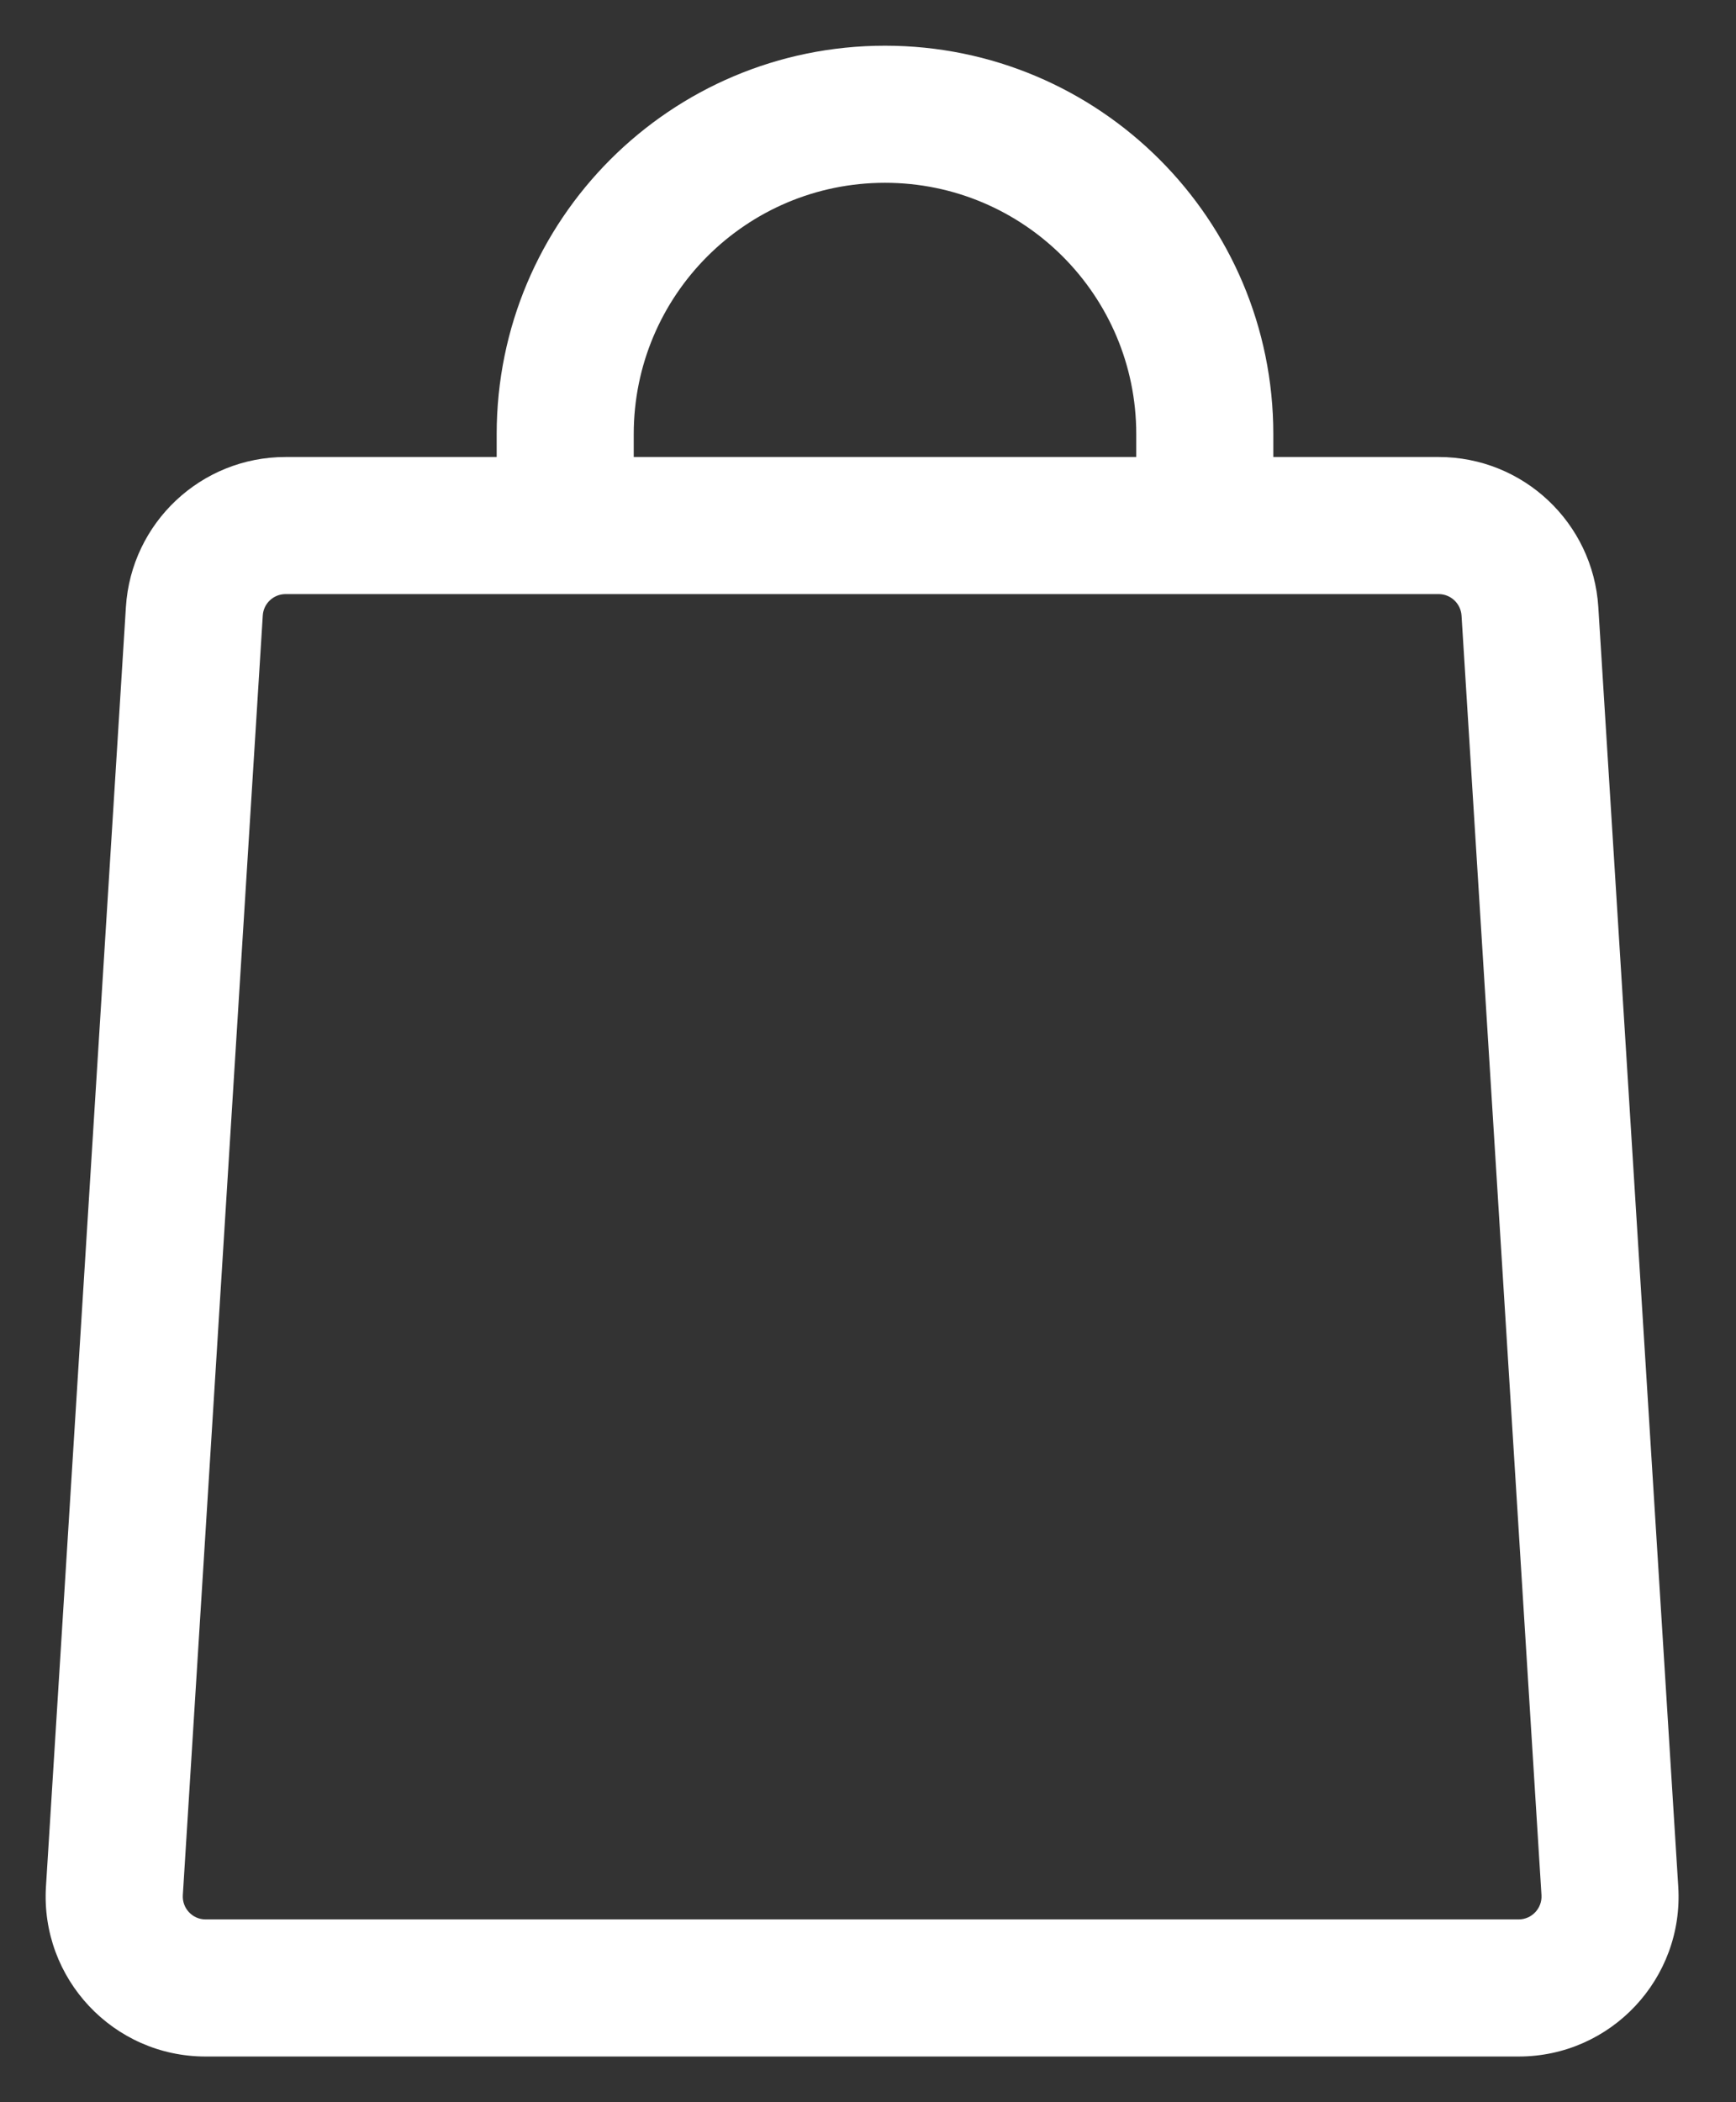 <?xml version="1.0" encoding="UTF-8"?> <svg xmlns="http://www.w3.org/2000/svg" width="19" height="23" viewBox="0 0 19 23" fill="none"><rect x="0" y="0" width="19" height="23" fill="#333333" stroke="none"/><g clip-path="url(#clip0_3577_110)"><path fill-rule="evenodd" clip-rule="evenodd" d="M6.936 4.75C6.936 3.231 8.167 2 9.686 2C11.204 2 12.436 3.231 12.436 4.75V5H6.936V4.75ZM5.436 5V4.75C5.436 2.403 7.338 0.5 9.686 0.5C12.033 0.5 13.936 2.403 13.936 4.75V5H15.746C16.67 5 17.435 5.719 17.493 6.641L18.368 20.641C18.431 21.648 17.631 22.5 16.621 22.5H2.25C1.241 22.5 0.441 21.648 0.503 20.641L1.378 6.641C1.436 5.719 2.201 5 3.125 5H5.436ZM2.876 6.734C2.884 6.603 2.993 6.5 3.125 6.5H15.746C15.878 6.5 15.987 6.603 15.996 6.734L16.871 20.734C16.88 20.878 16.765 21 16.621 21H2.25C2.106 21 1.992 20.878 2.001 20.734L2.876 6.734Z" fill="white"></path></g><defs><clipPath id="clip0_3577_110"><rect width="18" height="22" fill="white" transform="translate(0.5 0.5)"></rect></clipPath></defs></svg> 